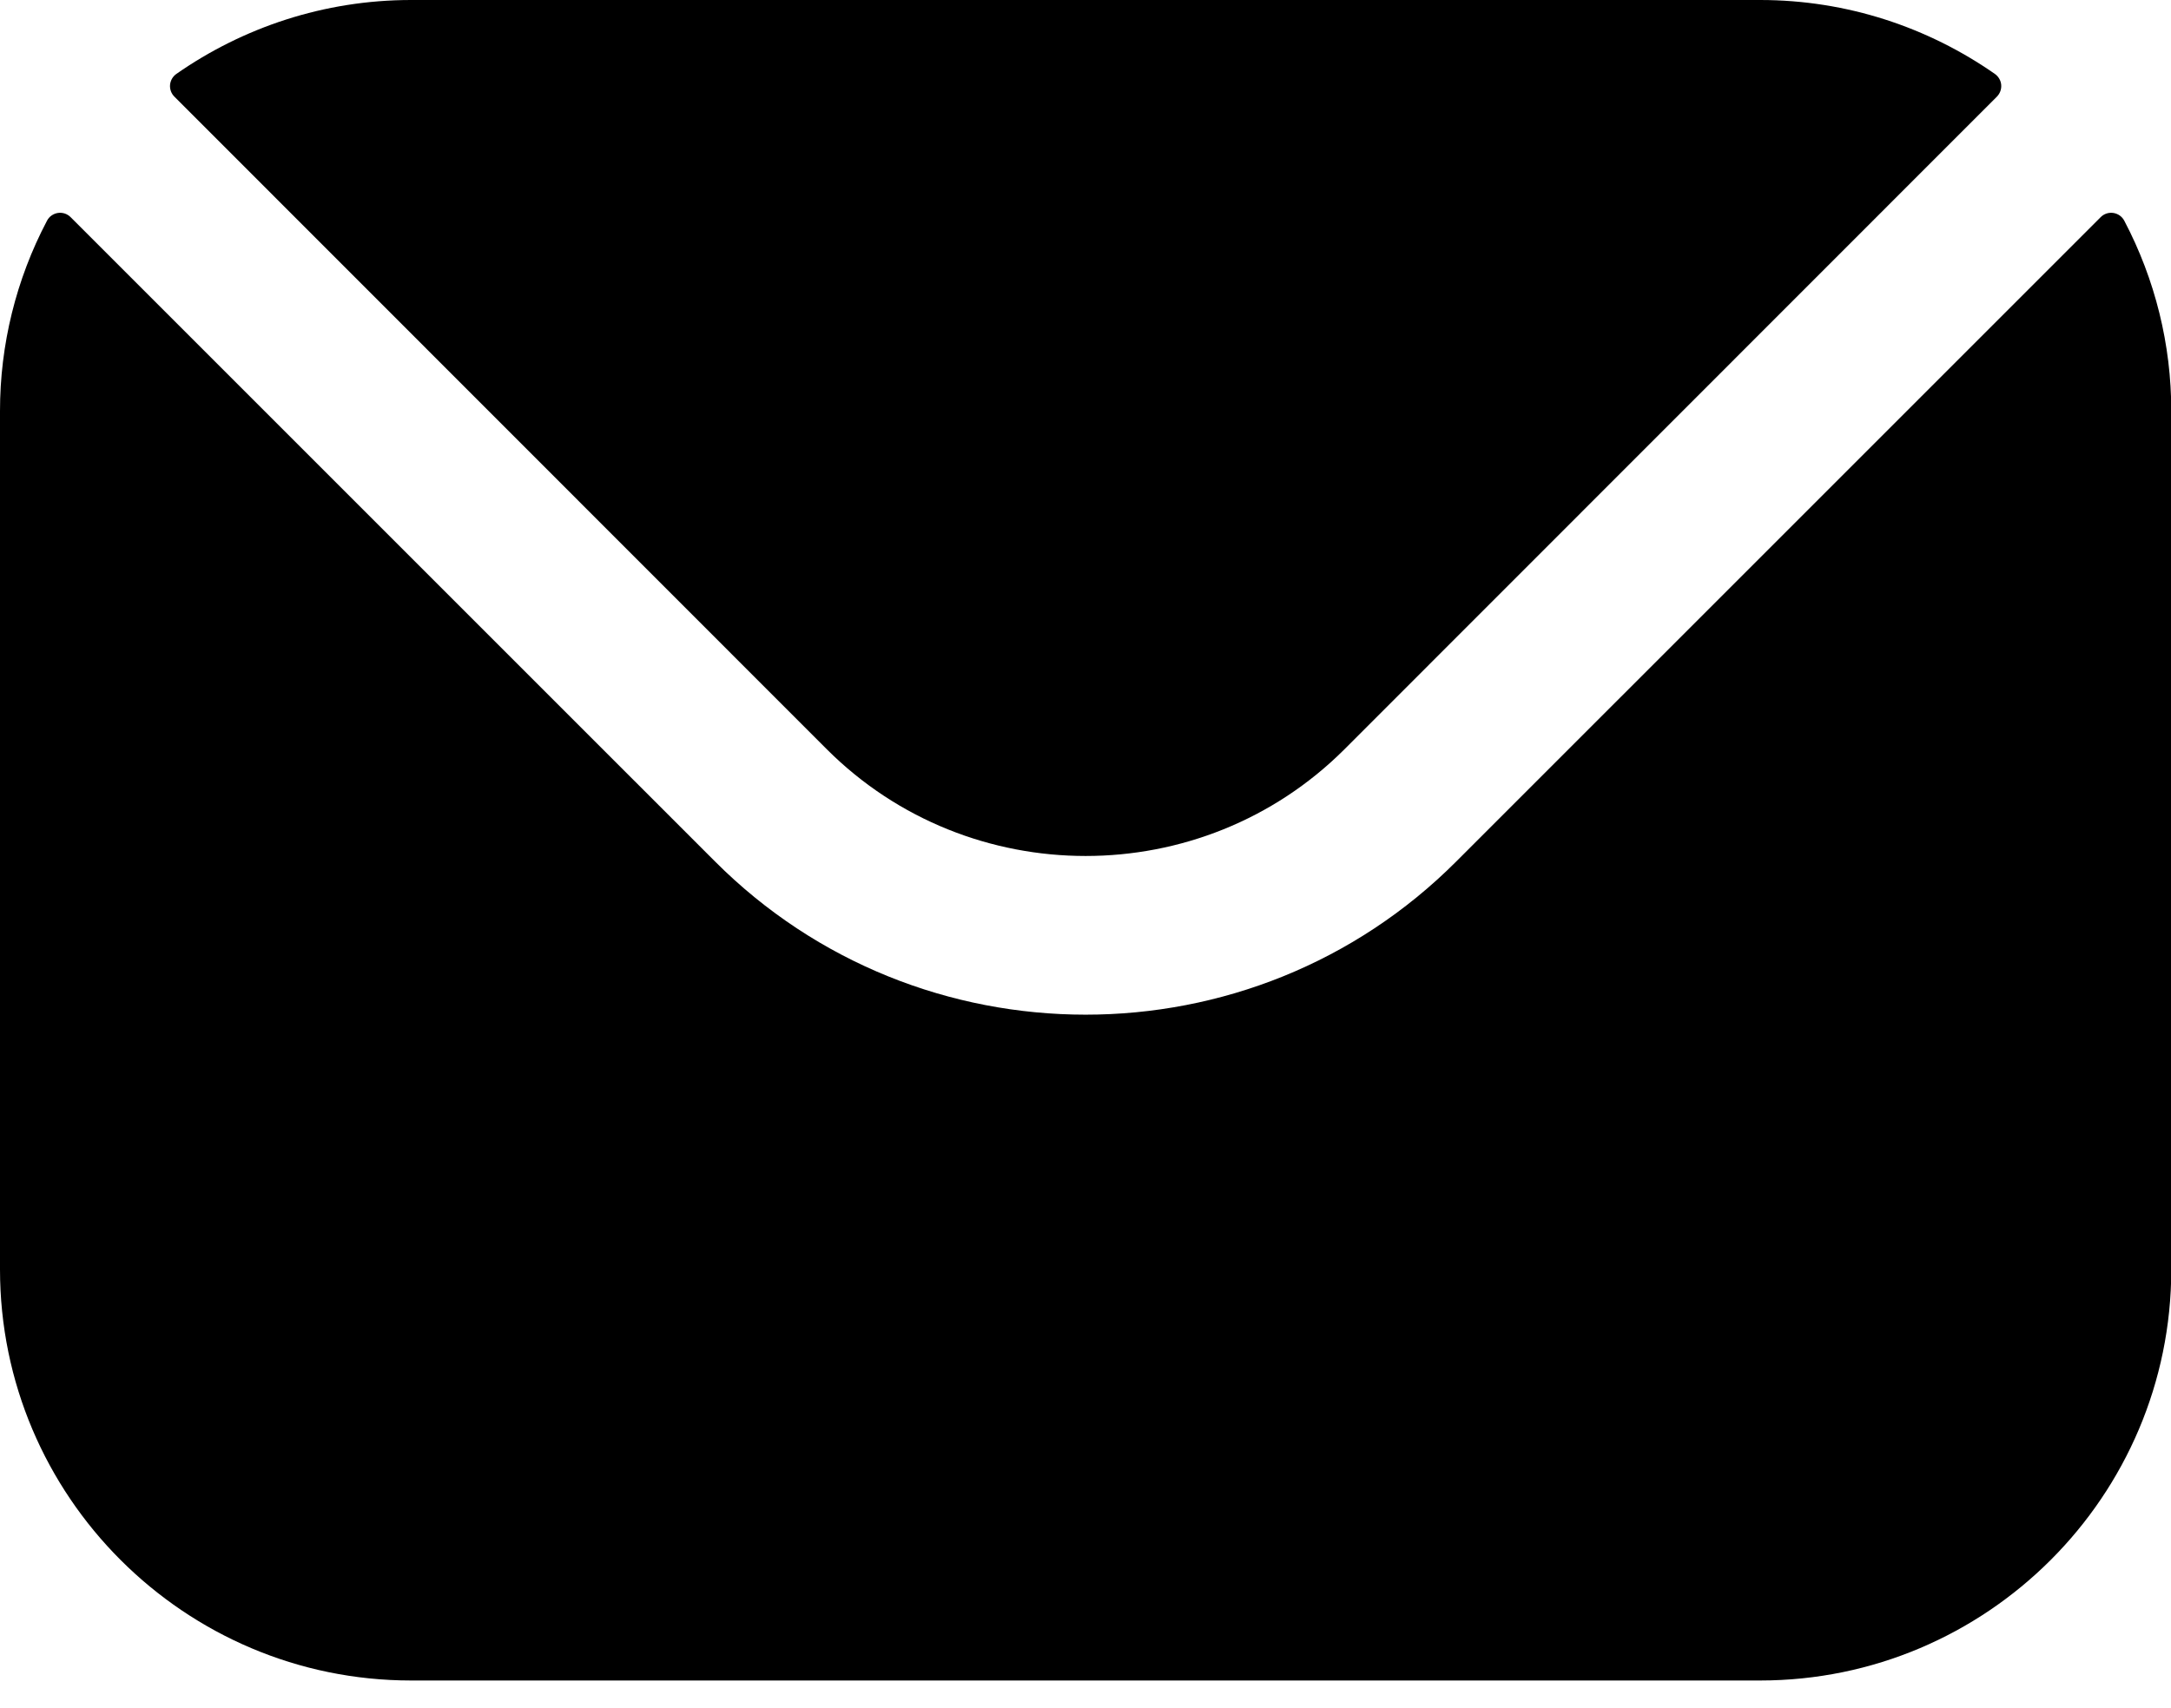 <svg width="61" height="48" viewBox="0 0 61 48" fill="none" xmlns="http://www.w3.org/2000/svg">
<path fill-rule="evenodd" clip-rule="evenodd" d="M4.9 2.716L23.235 21.058C27.234 25.05 33.77 25.053 37.773 21.058L56.108 2.716C56.151 2.672 56.184 2.62 56.205 2.563C56.226 2.505 56.234 2.444 56.229 2.383C56.224 2.322 56.205 2.263 56.174 2.211C56.143 2.158 56.101 2.112 56.051 2.077C54.181 0.773 51.906 0 49.455 0H11.553C9.102 0 6.826 0.773 4.956 2.077C4.906 2.112 4.864 2.158 4.833 2.211C4.803 2.263 4.784 2.322 4.778 2.383C4.773 2.444 4.781 2.505 4.802 2.563C4.823 2.62 4.856 2.672 4.9 2.716ZM3.67825e-06 11.553C-0.001 9.689 0.451 7.853 1.32 6.204C1.35 6.145 1.393 6.095 1.447 6.057C1.5 6.019 1.562 5.994 1.627 5.984C1.691 5.974 1.758 5.98 1.82 6C1.882 6.021 1.939 6.056 1.985 6.103L20.088 24.205C25.82 29.946 35.184 29.95 40.92 24.205L59.023 6.103C59.069 6.056 59.125 6.021 59.188 6C59.25 5.98 59.316 5.974 59.381 5.984C59.446 5.994 59.507 6.019 59.561 6.057C59.614 6.095 59.658 6.145 59.688 6.204C60.556 7.853 61.009 9.689 61.008 11.553V35.669C61.008 42.044 55.822 47.222 49.455 47.222H11.553C5.186 47.222 3.67825e-06 42.044 3.67825e-06 35.669V11.553Z" fill="black"/>
</svg>

